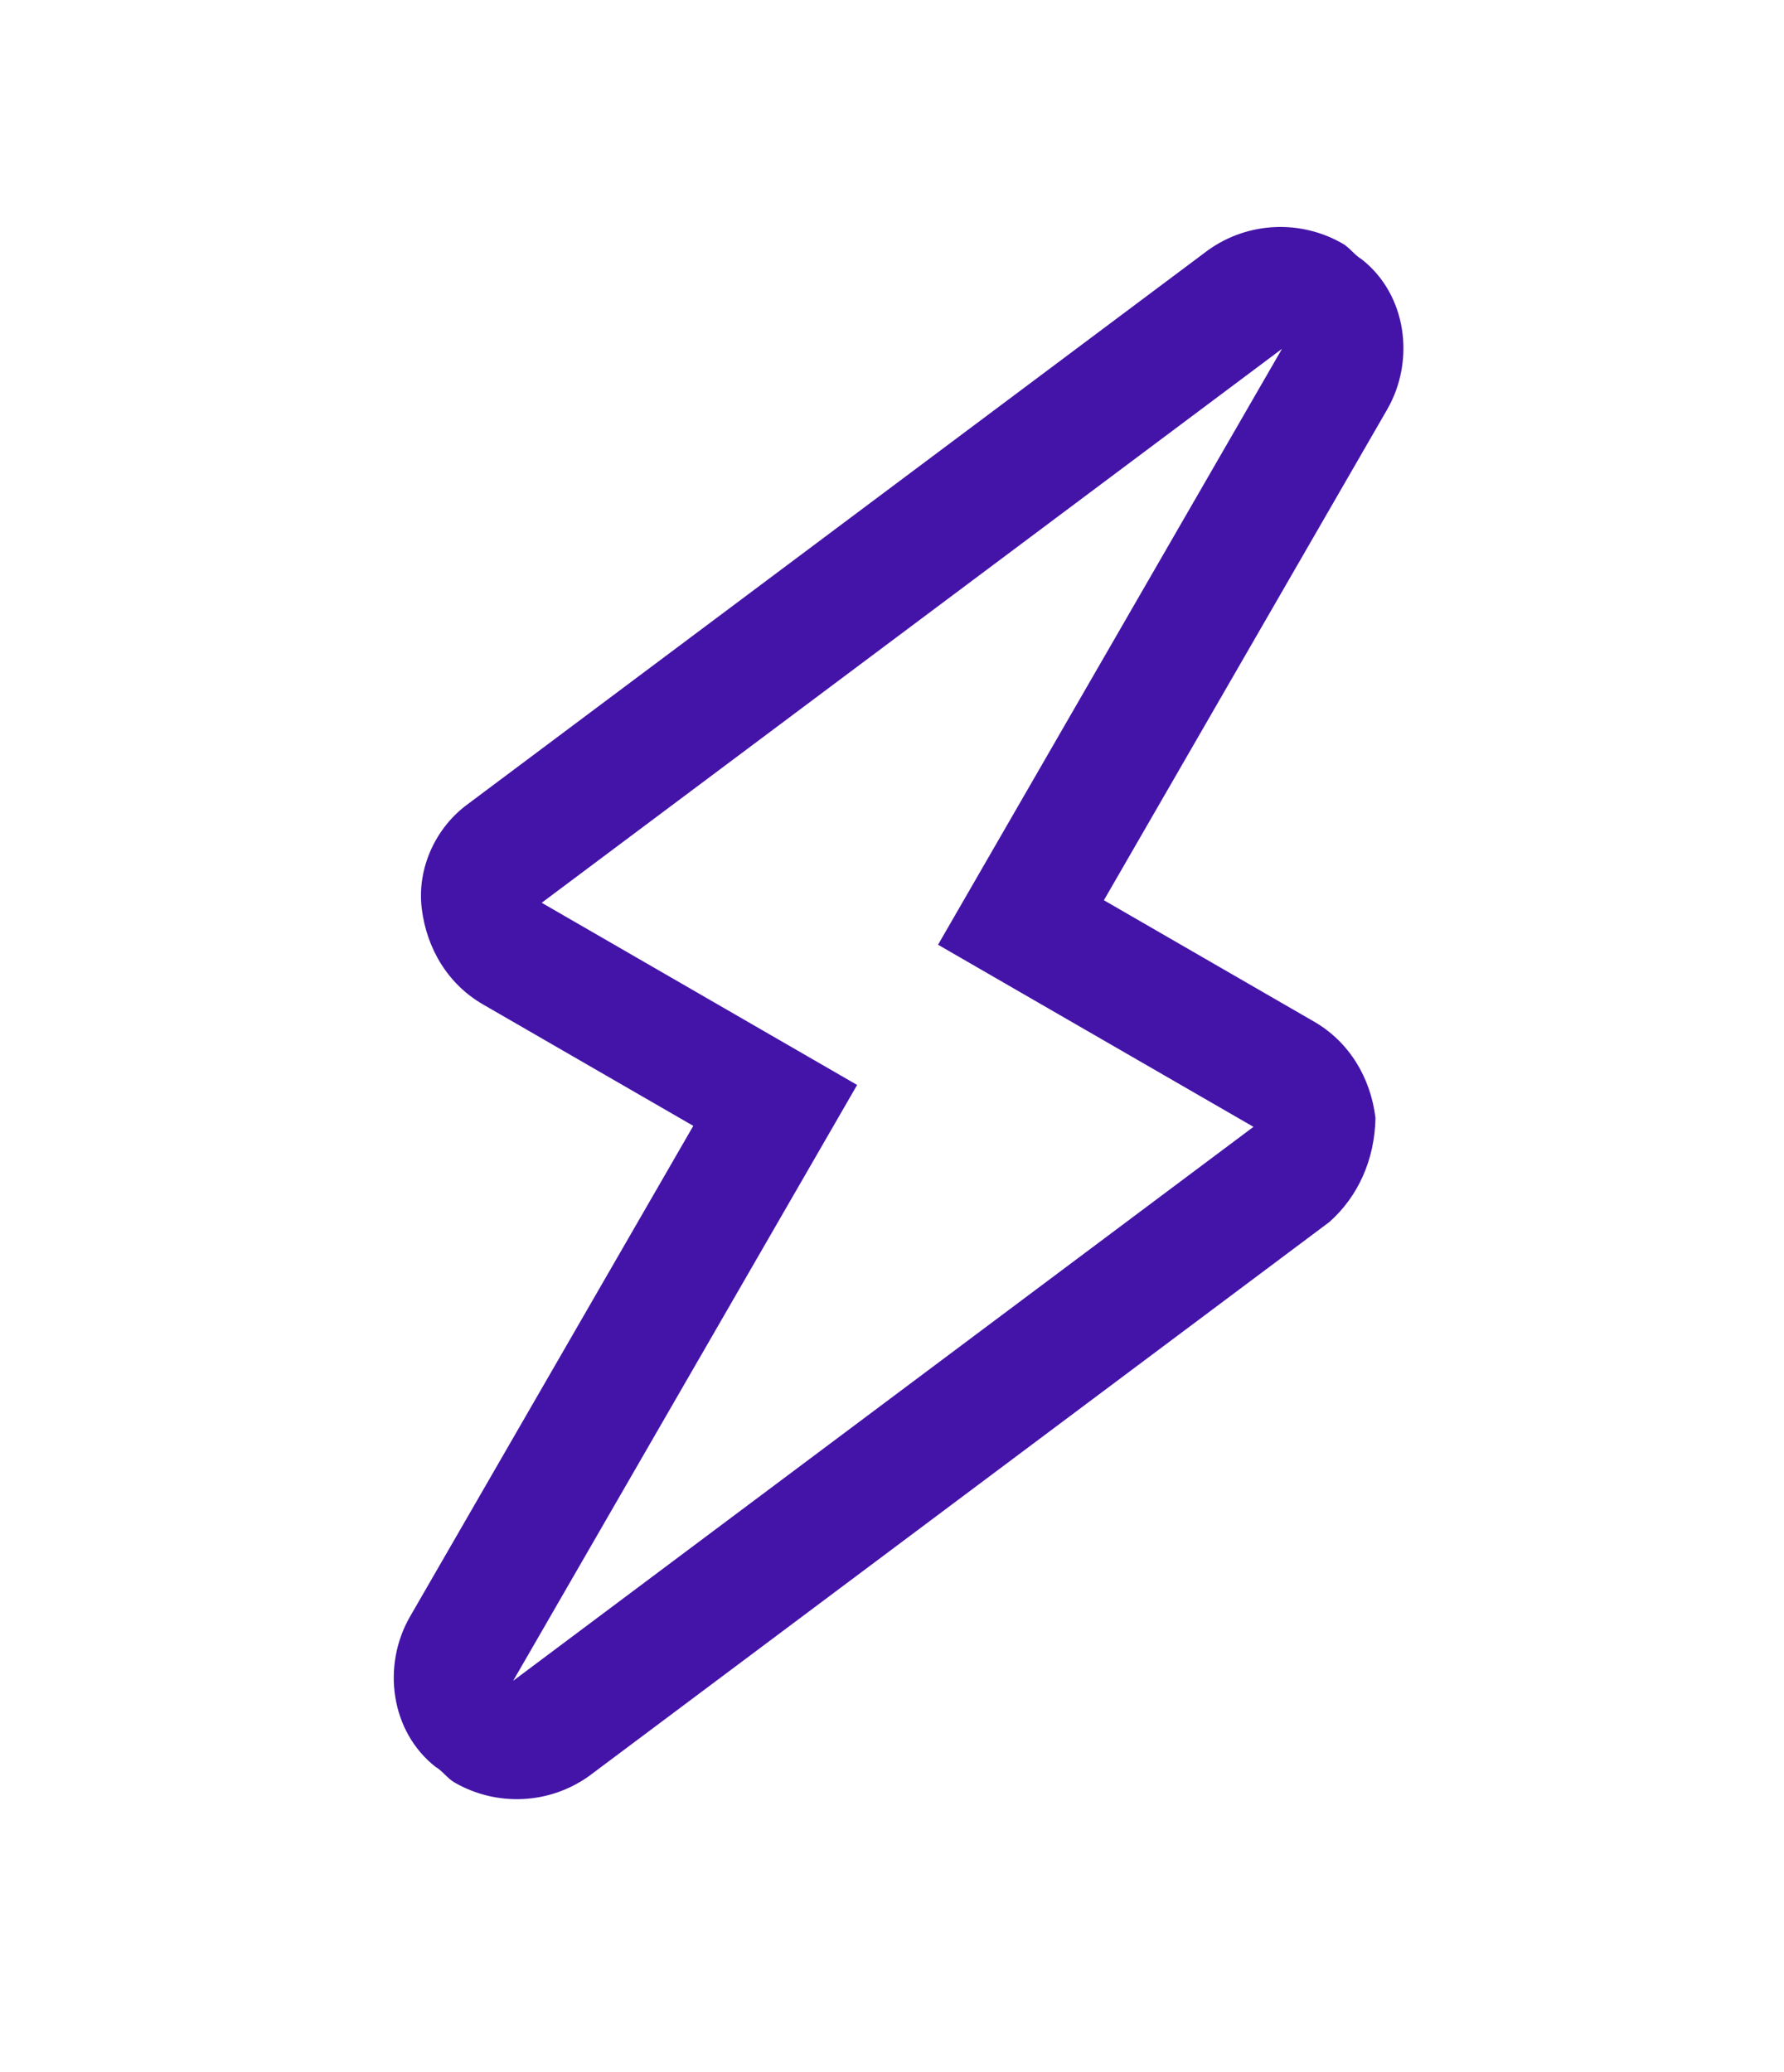 <svg width="31" height="36" viewBox="0 0 31 36" fill="none" xmlns="http://www.w3.org/2000/svg">
<path d="M23.901 19.421C23.817 18.723 23.445 18.102 22.836 17.75L19.182 15.64L24.104 7.115C24.596 6.262 24.445 5.119 23.662 4.505C23.541 4.435 23.454 4.303 23.332 4.233C22.601 3.811 21.685 3.851 20.994 4.345L8.13 13.969C7.57 14.377 7.244 15.082 7.328 15.78C7.412 16.478 7.784 17.099 8.393 17.45L12.047 19.56L7.125 28.085C6.633 28.938 6.785 30.081 7.567 30.695C7.689 30.766 7.775 30.897 7.897 30.967C8.628 31.389 9.544 31.35 10.235 30.856L23.099 21.231C23.599 20.789 23.889 20.145 23.901 19.421ZM8.917 29.201L14.894 18.849L9.413 15.684L22.277 6.06L16.3 16.413L21.781 19.577L8.917 29.201Z" fill="#4414A9"/>
</svg>
